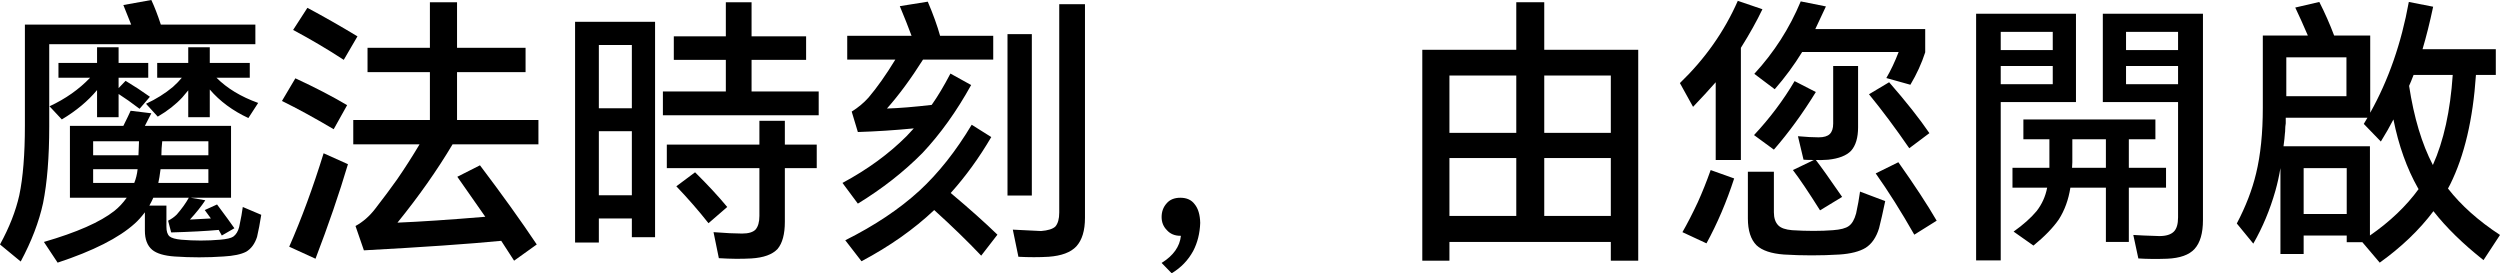 <?xml version="1.0" encoding="UTF-8"?>
<svg width="1408.373px" height="153.947px" viewBox="0 0 1408.373 153.947" version="1.1" xmlns="http://www.w3.org/2000/svg" xmlns:xlink="http://www.w3.org/1999/xlink">
    <title>魔法時刻，由您開啟@3x</title>
    <g id="页面-1" stroke="none" stroke-width="1" fill="none" fill-rule="evenodd">
        <g id="魔法時刻，由您開啟" transform="translate(0, 0)" fill="#000000" fill-rule="nonzero">
            <path d="M78.313,79.574 L52.471,79.574 L52.471,87.452 L77.998,87.452 C78.208,83.46 78.313,80.834 78.313,79.574 Z M117.391,87.452 L117.391,79.574 L91.391,79.574 C91.076,82.41 90.919,85.036 90.919,87.452 L117.391,87.452 Z M90.604,13.866 L143.863,13.866 L143.863,24.896 L27.733,24.896 L27.733,71.38 C27.733,88.503 26.577,102.842 24.266,114.397 C21.955,125.007 17.753,135.984 11.66,147.329 L-2.84217094e-14,137.717 C5.252,128.158 8.877,118.914 10.872,109.985 C12.973,100.005 14.024,86.927 14.024,70.75 L14.024,13.866 L73.901,13.866 C72.43,10.19 70.96,6.513 69.489,2.836 L85.246,0 C87.032,3.782 88.818,8.404 90.604,13.866 Z M130.154,111.403 L107.464,111.403 L115.657,112.821 C113.451,116.183 110.563,119.807 106.991,123.694 C110.983,123.483 114.922,123.273 118.809,123.063 C118.389,122.433 117.233,120.857 115.342,118.336 L122.275,115.185 C126.898,121.383 130.154,125.847 132.045,128.578 L124.954,132.675 C124.429,131.625 123.851,130.574 123.221,129.524 C116.288,130.154 107.359,130.627 96.434,130.942 L94.7,124.324 C96.591,123.378 98.22,122.223 99.585,120.857 C102.421,117.601 104.68,114.449 106.361,111.403 L86.349,111.403 C85.929,112.453 85.194,113.924 84.143,115.815 L93.755,115.815 L93.755,127.79 C93.755,130.312 94.333,132.097 95.488,133.148 C96.644,134.093 98.85,134.724 102.106,135.039 C109.46,135.669 116.76,135.669 124.009,135.039 C127.685,134.724 130.154,134.146 131.415,133.305 C132.99,132.15 134.093,130.364 134.724,127.948 C135.774,123.011 136.457,119.229 136.772,116.603 L147.172,121.015 C146.436,125.742 145.649,129.891 144.808,133.463 C143.548,137.35 141.499,140.134 138.663,141.814 C135.827,143.285 131.572,144.178 125.9,144.493 C116.76,145.123 107.569,145.123 98.325,144.493 C92.442,144.073 88.24,142.812 85.719,140.711 C82.988,138.4 81.622,134.829 81.622,129.996 L81.622,119.597 C79.626,122.223 77.735,124.324 75.949,125.9 C67.02,133.988 52.524,141.342 32.46,147.96 L24.739,136.299 C43.227,130.942 56.463,125.112 64.447,118.809 C66.968,116.813 69.279,114.344 71.38,111.403 L39.393,111.403 L39.393,70.907 L69.489,70.907 C71.485,66.915 72.851,64.079 73.586,62.398 L85.246,63.816 C84.616,65.077 83.408,67.441 81.622,70.907 L130.154,70.907 L130.154,111.403 Z M121.96,43.805 C127.948,49.793 135.774,54.52 145.438,57.986 L139.923,66.495 C131.099,62.398 123.851,57.041 118.179,50.423 L118.179,66.022 L106.046,66.022 L106.046,50.896 C105.31,51.841 104.207,53.154 102.737,54.835 C99.06,58.827 94.438,62.451 88.87,65.707 L82.252,58.459 C87.925,55.833 92.967,52.681 97.379,49.005 C99.375,47.219 101.056,45.486 102.421,43.805 L88.555,43.805 L88.555,35.454 L106.046,35.454 L106.046,26.63 L118.179,26.63 L118.179,35.454 L140.711,35.454 L140.711,43.805 L121.96,43.805 Z M117.391,103.052 L117.391,95.331 L90.446,95.331 C90.026,98.692 89.606,101.266 89.185,103.052 L117.391,103.052 Z M75.634,103.052 C76.58,100.741 77.21,98.167 77.525,95.331 L52.471,95.331 L52.471,103.052 L75.634,103.052 Z M54.677,50.738 C49.53,56.936 42.912,62.451 34.823,67.283 L27.89,59.877 C36.924,55.675 44.54,50.318 50.738,43.805 L32.932,43.805 L32.932,35.454 L54.677,35.454 L54.677,26.63 L66.81,26.63 L66.81,35.454 L83.513,35.454 L83.513,43.805 L66.81,43.805 L66.81,49.635 L70.75,45.538 C75.477,48.374 80.046,51.368 84.458,54.52 L78.628,61.295 C74.216,57.934 70.277,55.15 66.81,52.944 L66.81,66.022 L54.677,66.022 L54.677,51.053 L54.677,50.738 Z" id="形状"></path>
            <path d="M282.368,135.669 C263.88,137.455 238.09,139.241 205,141.026 L200.273,127.318 C204.475,125.007 208.152,121.803 211.303,117.706 C216.03,111.613 220.18,106.046 223.751,101.003 C228.163,94.595 232.365,88.03 236.357,81.307 L199.013,81.307 L199.013,67.598 L242.187,67.598 L242.187,40.653 L207.049,40.653 L207.049,26.945 L242.187,26.945 L242.187,1.261 L257.472,1.261 L257.472,26.945 L296.077,26.945 L296.077,40.653 L257.472,40.653 L257.472,67.598 L303.325,67.598 L303.325,81.307 L254.951,81.307 C246.337,95.803 235.989,110.51 223.909,125.427 C236.725,124.902 253.217,123.799 273.386,122.118 C268.134,114.659 262.882,107.149 257.629,99.585 L270.393,93.125 C282.788,109.512 293.451,124.376 302.38,137.717 L289.616,146.857 C287.2,143.18 284.784,139.451 282.368,135.669 Z M162.929,138.978 C169.862,123.221 176.322,105.678 182.31,86.349 L196.019,92.494 C191.082,109.092 184.989,126.845 177.741,145.754 L162.929,138.978 Z M158.832,56.883 L166.395,44.12 C177.53,49.267 187.247,54.31 195.546,59.247 L187.983,72.798 C176.953,66.285 167.236,60.98 158.832,56.883 Z M165.135,16.86 L173.171,4.412 C182.415,9.349 191.817,14.707 201.376,20.484 L193.655,33.72 C184.831,27.943 175.324,22.323 165.135,16.86 Z" id="形状"></path>
            <path d="M355.954,123.063 L337.36,123.063 L337.36,136.614 L323.967,136.614 L323.967,12.291 L369.032,12.291 L369.032,133.621 L355.954,133.621 L355.954,123.063 Z M355.954,109.985 L355.954,73.901 L337.36,73.901 L337.36,109.985 L355.954,109.985 Z M355.954,60.98 L355.954,25.369 L337.36,25.369 L337.36,60.98 L355.954,60.98 Z M423.394,51.526 L461.212,51.526 L461.212,64.919 L373.444,64.919 L373.444,51.526 L408.898,51.526 L408.898,33.72 L379.59,33.72 L379.59,20.484 L408.898,20.484 L408.898,1.261 L423.394,1.261 L423.394,20.484 L454.121,20.484 L454.121,33.72 L423.394,33.72 L423.394,51.526 Z M442.145,94.7 L442.145,124.954 C442.145,131.887 440.78,136.982 438.049,140.239 C435.107,143.39 430.17,145.176 423.237,145.596 C417.669,145.911 411.577,145.859 404.959,145.438 L401.965,130.784 C408.793,131.31 414.15,131.572 418.037,131.572 C421.609,131.572 424.13,130.837 425.6,129.366 C427.071,127.685 427.806,125.112 427.806,121.645 L427.806,94.7 L375.65,94.7 L375.65,81.464 L427.806,81.464 L427.806,68.071 L442.145,68.071 L442.145,81.464 L460.109,81.464 L460.109,94.7 L442.145,94.7 Z M381.008,104.943 L391.565,97.064 C398.603,103.997 404.643,110.51 409.686,116.603 L399.128,125.742 C393.666,118.809 387.626,111.876 381.008,104.943 Z" id="形状"></path>
            <path d="M596.723,2.364 L611.22,2.364 L611.22,122.748 C611.22,129.891 609.591,135.249 606.335,138.82 C603.183,142.182 597.984,144.125 590.735,144.651 C585.378,144.966 579.705,144.966 573.718,144.651 L570.566,129.366 C579.495,129.786 584.8,130.049 586.481,130.154 C590.368,129.839 593.046,128.998 594.517,127.633 C595.988,125.952 596.723,123.326 596.723,119.754 L596.723,2.364 Z M567.572,19.224 L581.281,19.224 L581.281,110.142 L567.572,110.142 L567.572,19.224 Z M535.585,108.724 C546.09,117.548 554.862,125.374 561.9,132.202 L552.761,144.02 C545.092,135.932 536.268,127.37 526.289,118.336 C514.838,129.156 501.182,138.768 485.32,147.172 L476.181,135.354 C492.778,127.055 506.697,117.758 517.937,107.464 C528.652,97.589 538.474,85.194 547.403,70.277 L558.433,77.21 C551.605,88.87 543.989,99.375 535.585,108.724 Z M529.598,20.169 L559.536,20.169 L559.536,33.563 L519.986,33.563 C513.158,44.383 506.382,53.574 499.659,61.138 C506.592,60.928 514.996,60.245 524.87,59.089 C528.232,54.362 531.751,48.479 535.428,41.441 L547.088,47.902 C538.894,62.713 529.755,75.477 519.671,86.192 C509.166,96.801 497.033,106.308 483.272,114.712 L474.605,103.052 C488.682,95.488 500.709,86.717 510.689,76.737 C512.055,75.267 513.42,73.796 514.786,72.325 C503.966,73.376 493.461,74.059 483.272,74.374 L479.805,62.871 C483.482,60.56 486.633,57.934 489.259,54.992 C494.091,49.32 499.134,42.177 504.386,33.563 L477.284,33.563 L477.284,20.169 L513.525,20.169 C511.739,15.337 509.533,9.769 506.907,3.467 L522.664,0.945 C525.711,8.089 528.022,14.497 529.598,20.169 Z" id="形状"></path>
            <path d="M654.394,148.117 C661.012,144.02 664.636,138.925 665.267,132.833 L664.951,132.833 C661.8,132.833 659.279,131.782 657.388,129.681 C655.392,127.685 654.394,125.217 654.394,122.275 C654.394,119.229 655.34,116.655 657.23,114.554 C659.016,112.453 661.59,111.403 664.951,111.403 C668.523,111.403 671.202,112.611 672.988,115.027 C674.983,117.443 676.034,120.962 676.139,125.584 C675.929,131.467 674.616,136.719 672.2,141.342 C669.363,146.594 665.319,150.796 660.067,153.947 L654.394,148.117 Z" id="路径"></path>
            <path d="M907.454,136.299 L816.535,136.299 L816.535,146.857 L801.251,146.857 L801.251,28.048 L854.195,28.048 L854.195,1.261 L869.952,1.261 L869.952,28.048 L922.896,28.048 L922.896,146.857 L907.454,146.857 L907.454,136.299 Z M907.454,121.645 L907.454,89.028 L869.952,89.028 L869.952,121.645 L907.454,121.645 Z M907.454,74.846 L907.454,42.544 L869.952,42.544 L869.952,74.846 L907.454,74.846 Z M854.195,121.645 L854.195,89.028 L816.535,89.028 L816.535,121.645 L854.195,121.645 Z M854.195,74.846 L854.195,42.544 L816.535,42.544 L816.535,74.846 L854.195,74.846 Z" id="形状"></path>
            <path d="M1052.892,53.102 L1064.237,46.326 C1073.692,57.146 1081.255,66.705 1086.928,75.004 L1075.583,83.513 C1068.019,72.483 1060.456,62.346 1052.892,53.102 Z M1010.978,45.696 L1022.954,51.841 C1015.6,63.816 1007.722,74.636 999.318,84.301 L988.13,76.107 C997.059,66.548 1004.675,56.411 1010.978,45.696 Z M1022.639,16.387 L1084.564,16.387 L1084.564,29.466 C1082.568,35.664 1079.784,41.756 1076.213,47.744 L1062.662,43.962 C1065.183,39.655 1067.494,34.771 1069.595,29.308 L1015.233,29.308 C1010.716,36.662 1005.568,43.647 999.791,50.265 L988.288,41.599 C999.423,29.518 1008.142,15.915 1014.445,0.788 L1028.626,3.624 C1027.261,6.565 1025.265,10.82 1022.639,16.387 Z M984.664,96.749 L999.318,96.749 L999.318,119.597 C999.318,122.853 1000.158,125.322 1001.839,127.003 C1003.31,128.473 1005.883,129.366 1009.56,129.681 C1018.069,130.207 1025.737,130.207 1032.566,129.681 C1036.873,129.366 1039.866,128.578 1041.547,127.318 C1043.333,126.057 1044.699,123.694 1045.644,120.227 C1046.589,115.92 1047.325,111.823 1047.85,107.936 L1062.031,113.294 C1060.771,119.387 1059.615,124.481 1058.565,128.578 C1056.989,133.726 1054.468,137.402 1051.001,139.608 C1047.535,141.709 1042.598,142.97 1036.19,143.39 C1025.79,144.02 1015.39,144.02 1004.991,143.39 C997.847,142.865 992.7,141.131 989.549,138.19 C986.292,134.934 984.664,129.891 984.664,123.063 L984.664,96.749 Z M980.725,26.945 L980.725,90.131 L966.543,90.131 L966.543,46.326 C962.761,50.633 958.507,55.255 953.78,60.192 L946.374,46.799 C960.555,33.143 971.428,17.701 978.991,0.473 L992.858,5.2 C989.706,11.818 985.662,19.066 980.725,26.945 Z M1056.674,97.694 L1069.437,91.391 C1078.576,104.312 1085.772,115.29 1091.025,124.324 L1078.419,132.202 C1071.066,119.282 1063.817,107.779 1056.674,97.694 Z M963.707,95.803 L976.943,100.531 C972.636,113.767 967.436,125.952 961.343,137.087 L947.792,130.784 C950.523,126.057 953.412,120.437 956.459,113.924 C958.98,108.357 961.396,102.316 963.707,95.803 Z M1022.954,90.131 C1025.58,93.492 1030.517,100.426 1037.765,110.93 L1025.317,118.494 C1018.909,108.304 1013.815,100.741 1010.033,95.803 L1021.851,90.131 C1019.33,90.131 1017.386,90.078 1016.021,89.973 L1012.869,76.737 C1017.491,77.157 1021.378,77.368 1024.529,77.368 C1027.471,77.368 1029.572,76.737 1030.832,75.477 C1032.093,74.216 1032.723,72.273 1032.723,69.647 L1032.723,37.187 L1046.747,37.187 L1046.747,71.695 C1046.747,77.578 1045.434,81.99 1042.808,84.931 C1040.182,87.662 1035.875,89.343 1029.887,89.973 C1026.946,90.183 1024.634,90.236 1022.954,90.131 Z" id="形状"></path>
            <path d="M1199.276,105.73 L1199.276,136.299 L1186.355,136.299 L1186.355,105.73 L1166.344,105.73 C1165.293,112.453 1163.14,118.389 1159.883,123.536 C1156.627,128.263 1151.847,133.2 1145.544,138.348 L1134.357,130.469 C1139.819,126.582 1144.126,122.748 1147.278,118.966 C1150.324,115.08 1152.32,110.668 1153.265,105.73 L1133.726,105.73 L1133.726,94.543 L1154.526,94.543 C1154.526,93.597 1154.526,92.599 1154.526,91.549 C1154.526,87.242 1154.526,82.883 1154.526,78.471 L1139.872,78.471 L1139.872,67.283 L1214.245,67.283 L1214.245,78.471 L1199.276,78.471 L1199.276,94.543 L1220.233,94.543 L1220.233,105.73 L1199.276,105.73 Z M1186.355,94.543 L1186.355,78.471 L1167.447,78.471 C1167.447,82.778 1167.447,87.084 1167.447,91.391 C1167.447,92.442 1167.394,93.492 1167.289,94.543 L1186.355,94.543 Z M1127.108,57.514 L1127.108,146.699 L1113.242,146.699 L1113.242,7.721 L1169.495,7.721 L1169.495,57.514 L1127.108,57.514 Z M1156.417,47.429 L1156.417,37.187 L1127.108,37.187 L1127.108,47.429 L1156.417,47.429 Z M1156.417,28.205 L1156.417,17.963 L1127.108,17.963 L1127.108,28.205 L1156.417,28.205 Z M1227.009,57.514 L1184.622,57.514 L1184.622,7.721 L1241.033,7.721 L1241.033,124.009 C1241.033,131.362 1239.457,136.772 1236.305,140.239 C1233.259,143.6 1228.112,145.438 1220.863,145.754 C1214.981,145.964 1209.571,145.911 1204.634,145.596 L1201.797,132.36 C1204.739,132.57 1209.623,132.78 1216.451,132.99 C1220.233,132.99 1222.964,132.15 1224.645,130.469 C1226.221,128.893 1227.009,126.215 1227.009,122.433 L1227.009,57.514 Z M1227.009,47.429 L1227.009,37.187 L1197.7,37.187 L1197.7,47.429 L1227.009,47.429 Z M1227.009,28.205 L1227.009,17.963 L1197.7,17.963 L1197.7,28.205 L1227.009,28.205 Z" id="形状"></path>
            <path d="M1322.024,120.542 L1322.024,94.7 L1297.758,94.7 L1297.758,120.542 L1322.024,120.542 Z M1379.065,106.203 C1386.418,115.657 1396.188,124.376 1408.373,132.36 L1399.077,146.541 C1387.521,137.402 1378.12,128.211 1370.871,118.966 C1362.993,129.471 1352.908,139.136 1340.618,147.96 L1330.848,136.457 L1322.024,136.457 L1322.024,132.675 L1297.758,132.675 L1297.758,143.075 L1284.68,143.075 L1284.68,94.7 C1283.945,99.112 1282.999,103.367 1281.844,107.464 C1278.797,118.179 1274.648,128.106 1269.395,137.245 L1260.099,125.9 C1265.141,116.34 1268.765,106.938 1270.971,97.694 C1273.492,87.295 1274.753,74.951 1274.753,60.665 L1274.753,20.012 L1300.122,20.012 C1297.601,14.129 1295.237,8.877 1293.031,4.254 L1306.582,1.103 C1309.734,7.301 1312.517,13.604 1314.934,20.012 L1335.26,20.012 L1335.26,63.501 C1345.555,45.118 1352.803,24.319 1357.005,1.103 L1370.714,3.782 C1368.823,12.711 1366.827,20.694 1364.726,27.733 L1406.01,27.733 L1406.01,42.229 L1394.822,42.229 C1393.142,67.23 1388.309,87.767 1380.326,103.84 C1379.906,104.68 1379.485,105.468 1379.065,106.203 Z M1370.556,92.967 C1376.649,79.416 1380.378,62.503 1381.744,42.229 L1359.684,42.229 C1358.633,44.96 1357.793,47.009 1357.163,48.374 C1359.894,66.233 1364.358,81.097 1370.556,92.967 Z M1362.52,106.518 L1362.205,106.046 C1355.902,94.911 1351.28,81.99 1348.339,67.283 C1346.343,71.17 1343.979,75.319 1341.248,79.731 L1331.636,69.804 C1332.371,68.649 1333.054,67.493 1333.685,66.338 L1287.674,66.338 C1287.674,67.388 1287.674,68.439 1287.674,69.489 C1287.464,70.75 1287.359,71.958 1287.359,73.113 C1287.359,73.848 1287.306,74.531 1287.201,75.162 C1287.096,76.947 1286.833,79.363 1286.413,82.41 L1335.103,82.41 L1335.103,132.675 C1346.448,124.797 1355.587,116.078 1362.52,106.518 Z M1321.867,54.205 L1321.867,32.302 L1287.989,32.302 L1287.989,54.205 L1321.867,54.205 Z" id="形状"></path>
        </g>
    </g>
</svg>